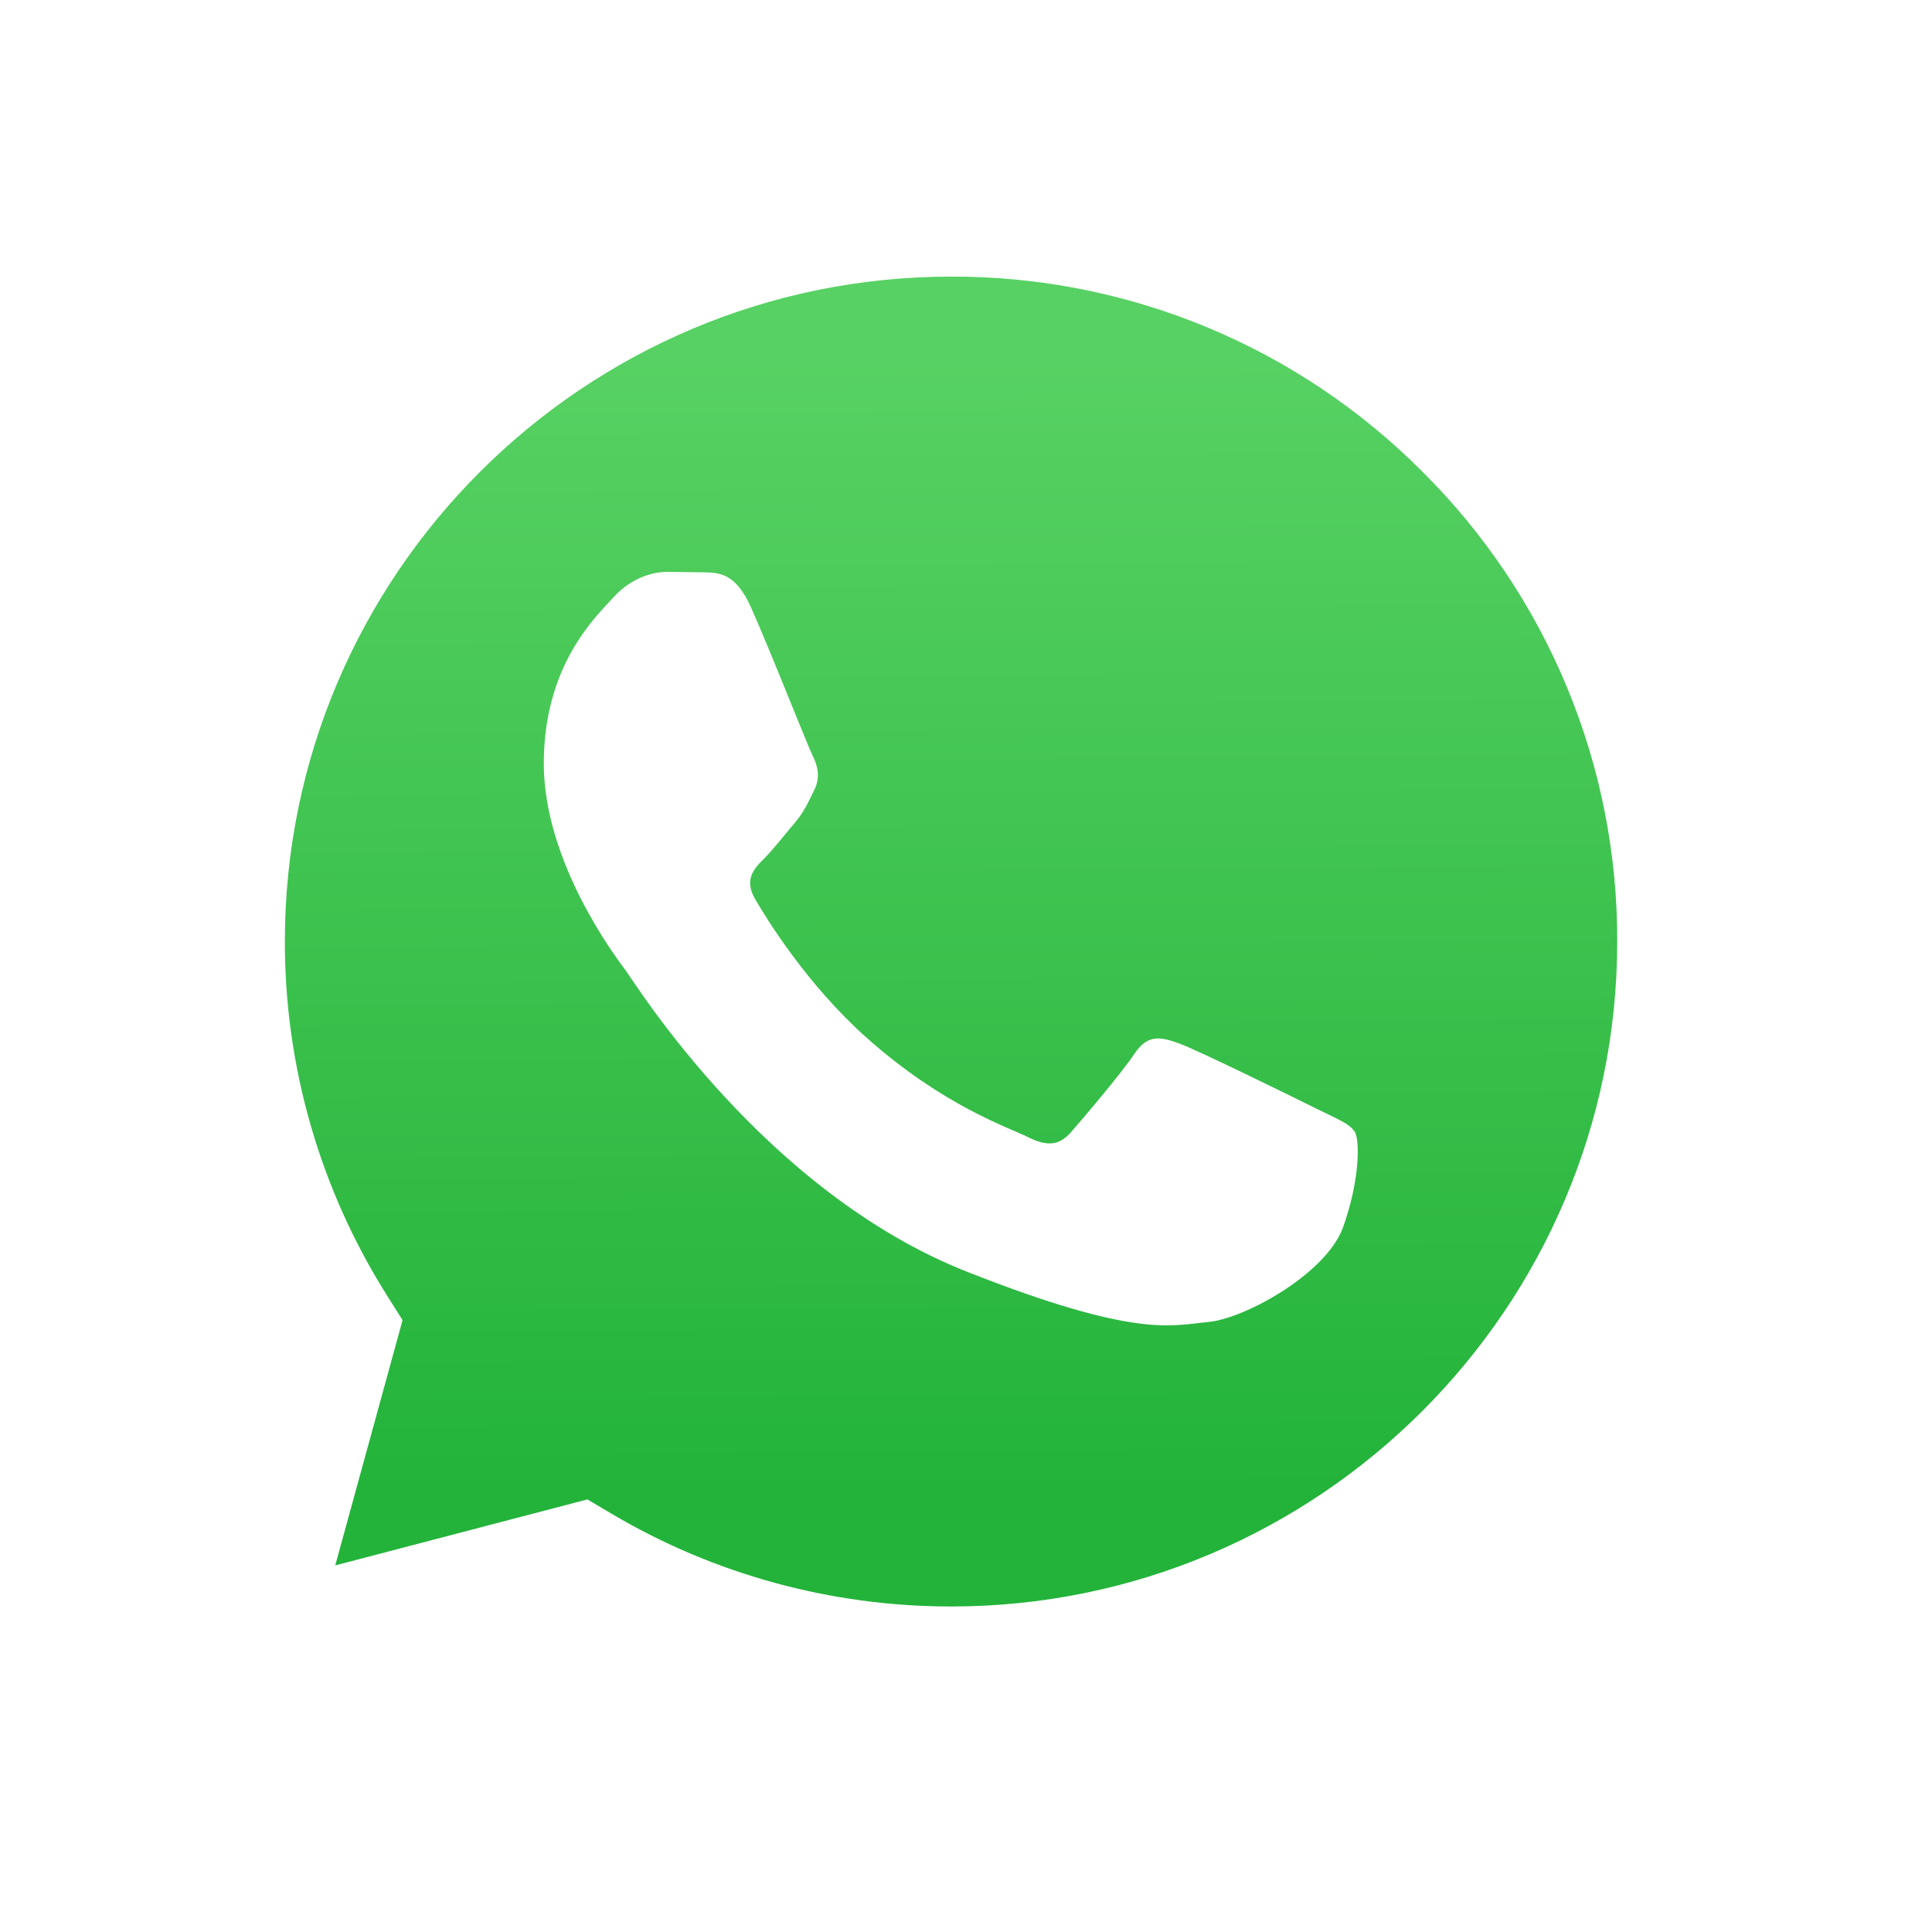 <svg width="83" height="83" viewBox="0 0 83 83" fill="none" xmlns="http://www.w3.org/2000/svg">
<g clip-path="url(#clip0_344_16)">
<g filter="url(#filter0_d_344_16)">
<path d="M6.136 75.414L11.021 57.611C8.003 52.388 6.418 46.464 6.425 40.435C6.433 21.491 21.879 6.08 40.859 6.08C50.07 6.084 58.715 9.662 65.217 16.156C71.719 22.65 75.296 31.282 75.293 40.462C75.284 59.405 59.836 74.819 40.859 74.819H40.844C35.081 74.817 29.419 73.374 24.39 70.636L6.136 75.414Z" fill="white"/>
</g>
<path d="M40.869 11.883C25.082 11.883 12.244 24.693 12.238 40.437C12.23 45.813 13.747 51.082 16.613 55.634L17.294 56.715L14.402 67.251L25.235 64.416L26.281 65.035C30.674 67.637 35.711 69.013 40.847 69.016H40.858C56.633 69.016 69.471 56.205 69.477 40.46C69.489 36.707 68.755 32.989 67.318 29.521C65.88 26.054 63.768 22.905 61.103 20.258C58.452 17.596 55.299 15.485 51.826 14.047C48.353 12.61 44.629 11.874 40.869 11.883Z" fill="url(#paint0_linear_344_16)"/>
<path fill-rule="evenodd" clip-rule="evenodd" d="M32.253 26.072C31.608 24.642 30.929 24.613 30.317 24.588L28.668 24.568C28.094 24.568 27.162 24.783 26.373 25.643C25.585 26.502 23.362 28.579 23.362 32.804C23.362 37.029 26.445 41.112 26.875 41.685C27.304 42.259 32.827 51.205 41.572 54.647C48.84 57.508 50.318 56.939 51.897 56.796C53.474 56.653 56.987 54.719 57.703 52.713C58.42 50.708 58.42 48.99 58.206 48.631C57.991 48.272 57.417 48.058 56.556 47.629C55.695 47.199 51.465 45.122 50.677 44.835C49.888 44.548 49.315 44.406 48.741 45.265C48.166 46.124 46.52 48.058 46.017 48.631C45.515 49.204 45.014 49.276 44.153 48.847C43.292 48.417 40.521 47.51 37.234 44.585C34.677 42.309 32.95 39.498 32.448 38.639C31.945 37.78 32.394 37.315 32.826 36.887C33.212 36.502 33.686 35.884 34.117 35.383C34.548 34.881 34.69 34.523 34.976 33.951C35.263 33.379 35.12 32.876 34.904 32.447C34.689 32.018 33.018 27.77 32.253 26.072Z" fill="white"/>
</g>
<defs>
<filter id="filter0_d_344_16" x="2.136" y="6.08" width="77.157" height="77.334" filterUnits="userSpaceOnUse" color-interpolation-filters="sRGB">
<feFlood flood-opacity="0" result="BackgroundImageFix"/>
<feColorMatrix in="SourceAlpha" type="matrix" values="0 0 0 0 0 0 0 0 0 0 0 0 0 0 0 0 0 0 127 0" result="hardAlpha"/>
<feOffset dy="4"/>
<feGaussianBlur stdDeviation="2"/>
<feComposite in2="hardAlpha" operator="out"/>
<feColorMatrix type="matrix" values="0 0 0 0 0 0 0 0 0 0 0 0 0 0 0 0 0 0 0.15 0"/>
<feBlend mode="normal" in2="BackgroundImageFix" result="effect1_dropShadow_344_16"/>
<feBlend mode="normal" in="SourceGraphic" in2="effect1_dropShadow_344_16" result="shape"/>
</filter>
<linearGradient id="paint0_linear_344_16" x1="40.275" y1="15.312" x2="40.564" y2="64.135" gradientUnits="userSpaceOnUse">
<stop stop-color="#57D163"/>
<stop offset="1" stop-color="#23B33A"/>
</linearGradient>
<clipPath id="clip0_344_16">
<rect width="82" height="82" fill="white" transform="translate(0.068 0.1)"/>
</clipPath>
</defs>
</svg>
